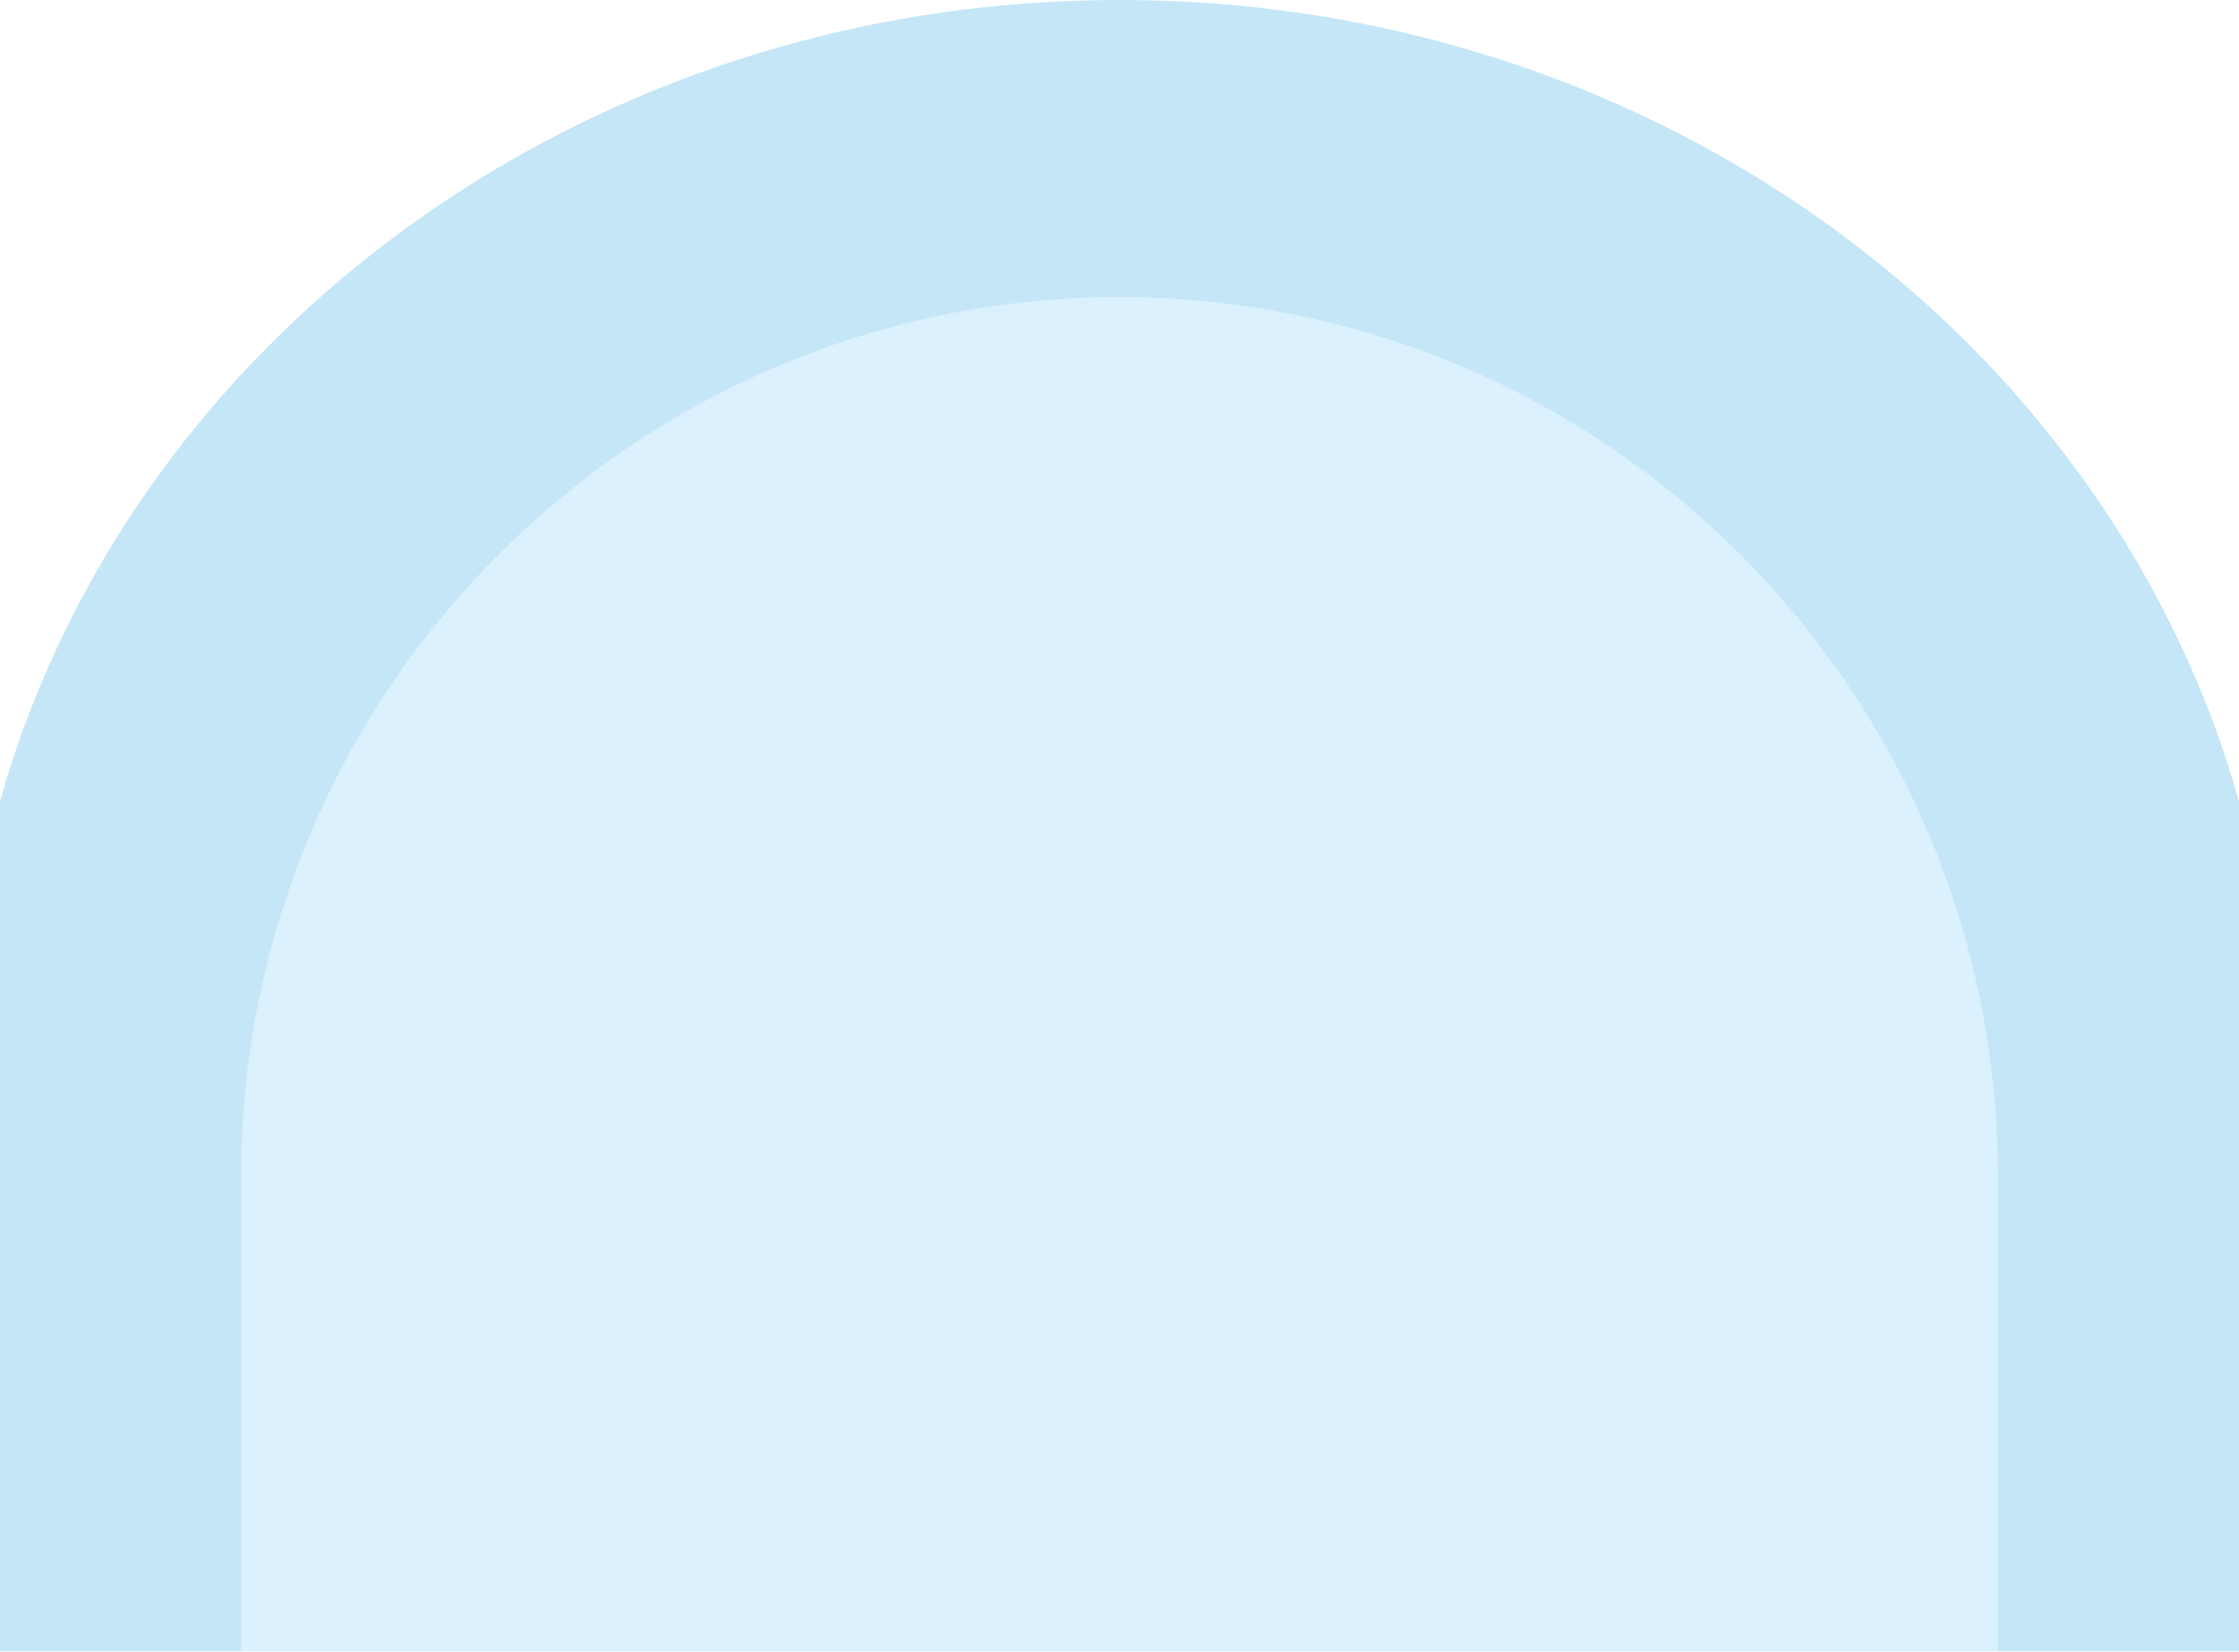 <svg width="1920" height="1417" viewBox="0 0 1920 1417" fill="none" xmlns="http://www.w3.org/2000/svg">
<g opacity="0.4">
<path d="M960 0C412.075 0 -32 411.926 -32 920.184V1416.22H1952V920.184C1952 411.926 1507.92 0 960 0Z" fill="#6FC1EB"/>
<path d="M959.999 254.856C543.933 254.856 206.725 592.654 206.725 1009.45V1416.22H1713.27V1009.45C1713.27 592.654 1376.07 254.856 959.999 254.856Z" fill="#A4DDFB"/>
</g>
</svg>

